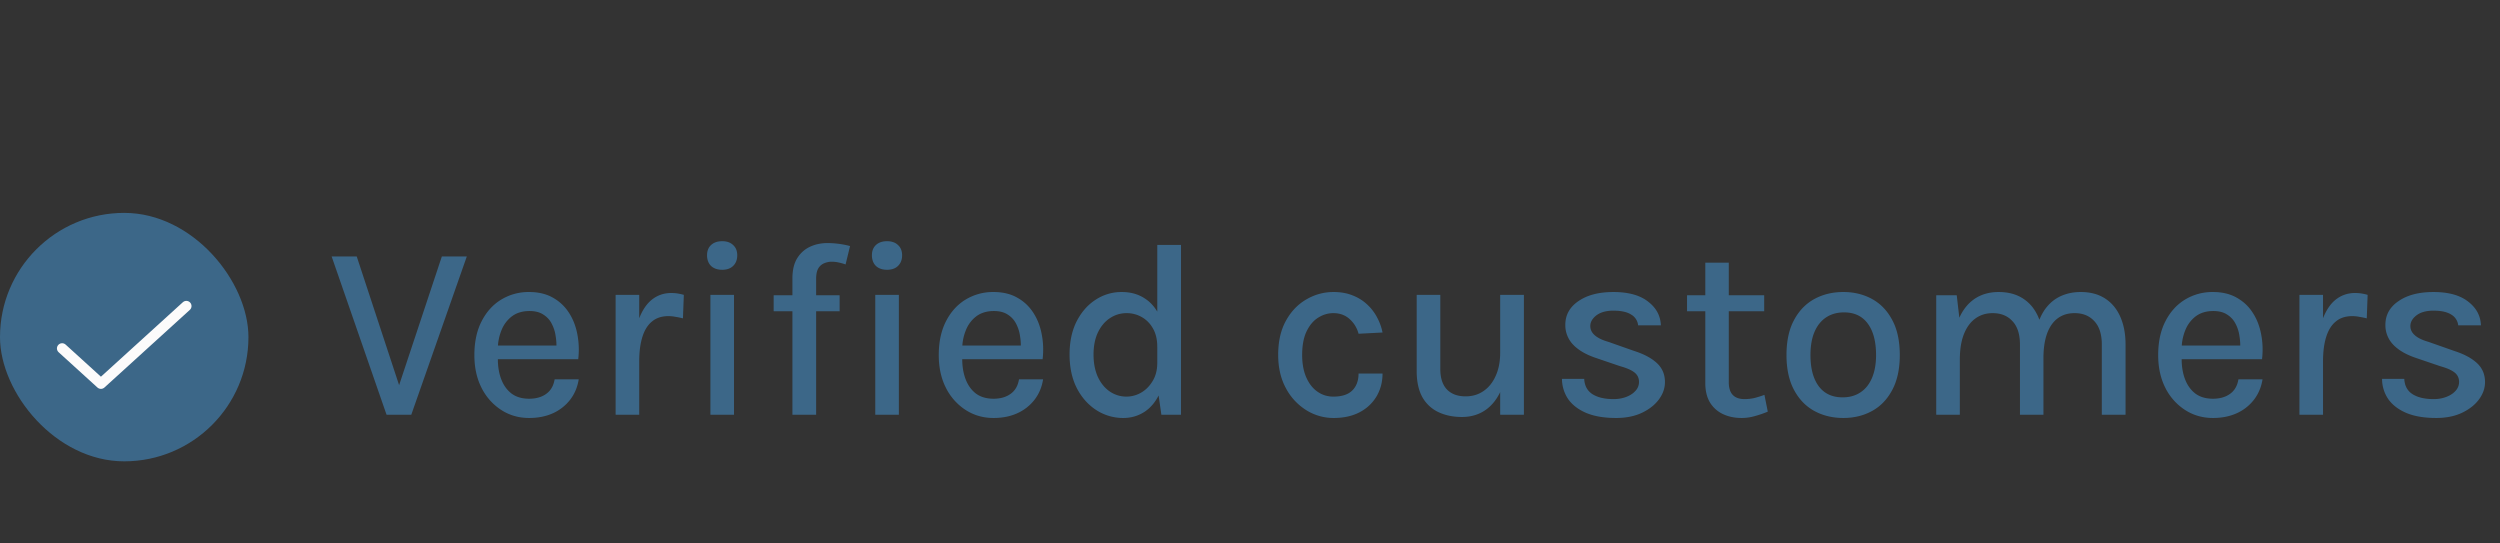 <svg xmlns="http://www.w3.org/2000/svg" fill="none" height="35" width="161"><rect width="100%" height="100%" fill="#333333" stroke="none"/><rect fill="#3C6788" rx="8" height="16" width="16" y="13.71"></rect><path stroke-linejoin="round" stroke-linecap="round" stroke-width=".667" stroke="#FCFBFB" d="M12 19.71l-5.5 5L4 22.437"></path><path fill="#3C6788" d="M25.614 25.07l2.84-8.552h1.608L26.486 26.71h-1.592l-3.536-10.192h1.616l2.816 8.552h-.176zm8.464 1.848c-.662 0-1.259-.17-1.792-.512a3.63 3.63 0 0 1-1.272-1.424c-.31-.608-.464-1.312-.464-2.112 0-.848.154-1.573.464-2.176.31-.608.73-1.075 1.264-1.4a3.387 3.387 0 0 1 1.8-.488c.597 0 1.11.123 1.536.368.427.24.77.565 1.032.976.261.405.44.867.536 1.384.101.517.12 1.05.056 1.6h-5.472v-.88h4.432l-.368.24c.016-.288 0-.576-.048-.864a2.425 2.425 0 0 0-.256-.792 1.47 1.47 0 0 0-.544-.584c-.23-.15-.523-.224-.88-.224-.448 0-.824.112-1.128.336a2.088 2.088 0 0 0-.68.904 3.188 3.188 0 0 0-.232 1.232v.616c0 .496.075.936.224 1.32.15.384.37.688.664.912.298.219.674.328 1.128.328.442 0 .808-.104 1.096-.312.293-.208.474-.52.544-.936h1.552c-.08.501-.264.939-.552 1.312a2.911 2.911 0 0 1-1.112.872c-.448.203-.958.304-1.528.304zm5.568-.208v-7.72h1.52v7.72h-1.52zm1.104-3.44c0-.987.101-1.805.304-2.456.208-.656.496-1.144.864-1.464.373-.32.81-.48 1.312-.48.15 0 .288.01.416.032.133.021.264.05.392.088l-.056 1.512a4.858 4.858 0 0 0-.472-.096 2.413 2.413 0 0 0-.456-.048c-.437 0-.795.117-1.072.352-.277.23-.483.563-.616 1-.133.432-.2.952-.2 1.56h-.416zm5.76-5.896c-.304 0-.544-.083-.72-.248-.17-.17-.256-.4-.256-.688 0-.277.086-.496.256-.656.176-.165.416-.248.72-.248.299 0 .534.083.704.248.176.16.264.379.264.656 0 .288-.088.517-.264.688-.17.165-.405.248-.704.248zm-.76 9.336v-7.72h1.52v7.72h-1.52zm5.281 0v-8.776c0-.533.101-.965.304-1.296.208-.336.483-.584.824-.744.341-.16.717-.24 1.128-.24.235 0 .475.016.72.048.25.032.496.08.736.144l-.288 1.184a3.402 3.402 0 0 0-.456-.128 2.062 2.062 0 0 0-.432-.048c-.165 0-.325.032-.48.096a.78.78 0 0 0-.384.328c-.096.16-.144.387-.144.68v8.752h-1.528zm-1.208-6.664v-1.032h4.248v1.032h-4.248zm7.304-2.672c-.304 0-.544-.083-.72-.248-.17-.17-.256-.4-.256-.688 0-.277.085-.496.256-.656.176-.165.416-.248.72-.248.299 0 .533.083.704.248.176.16.264.379.264.656 0 .288-.088.517-.264.688-.17.165-.405.248-.704.248zm-.76 9.336v-7.72h1.52v7.72h-1.52zm7.617.208c-.661 0-1.259-.17-1.792-.512a3.628 3.628 0 0 1-1.272-1.424c-.31-.608-.464-1.312-.464-2.112 0-.848.155-1.573.464-2.176.31-.608.73-1.075 1.264-1.4a3.387 3.387 0 0 1 1.8-.488c.597 0 1.11.123 1.536.368.427.24.77.565 1.032.976.261.405.44.867.536 1.384.101.517.12 1.05.056 1.6h-5.472v-.88h4.432l-.368.24c.016-.288 0-.576-.048-.864a2.425 2.425 0 0 0-.256-.792 1.47 1.47 0 0 0-.544-.584c-.23-.15-.523-.224-.88-.224-.448 0-.824.112-1.128.336a2.087 2.087 0 0 0-.68.904 3.188 3.188 0 0 0-.232 1.232v.616c0 .496.075.936.224 1.32.15.384.37.688.664.912.299.219.675.328 1.128.328.443 0 .808-.104 1.096-.312.293-.208.475-.52.544-.936h1.552c-.08.501-.264.939-.552 1.312a2.911 2.911 0 0 1-1.112.872c-.448.203-.957.304-1.528.304zm8.36 0a3.17 3.17 0 0 1-1.736-.504c-.528-.341-.95-.816-1.264-1.424-.31-.613-.464-1.333-.464-2.16 0-.821.152-1.533.456-2.136.31-.603.718-1.067 1.224-1.392a3.023 3.023 0 0 1 1.688-.496c.566 0 1.059.139 1.48.416.422.272.747.67.976 1.192.235.523.352 1.16.352 1.912h-.528c0-.464-.093-.856-.28-1.176a1.893 1.893 0 0 0-.728-.736 1.95 1.95 0 0 0-.96-.248c-.4 0-.763.11-1.088.328-.32.213-.576.52-.768.92-.186.395-.28.867-.28 1.416 0 .555.093 1.037.28 1.448.192.405.448.717.768.936a1.895 1.895 0 0 0 2.016.072c.304-.176.552-.427.744-.752.198-.325.296-.712.296-1.16h.528c0 .768-.123 1.416-.368 1.944-.24.528-.565.928-.976 1.2-.41.267-.867.4-1.368.4zm2.448-.208l-.264-1.848v-9.088h1.528V26.71h-1.264zm11.091.208a3.29 3.29 0 0 1-1.76-.504 3.702 3.702 0 0 1-1.312-1.416c-.33-.608-.496-1.323-.496-2.144 0-.864.166-1.595.496-2.192.331-.603.768-1.061 1.312-1.376.544-.32 1.131-.48 1.76-.48.464 0 .878.075 1.24.224.363.144.675.341.936.592.262.245.472.523.632.832.166.31.28.63.344.96l-1.544.08a1.89 1.89 0 0 0-.592-.96c-.277-.245-.62-.368-1.032-.368-.346 0-.674.099-.984.296-.304.192-.552.488-.744.888-.186.395-.28.896-.28 1.504 0 .565.088 1.048.264 1.448.176.4.416.707.72.92.304.213.646.32 1.024.32.544 0 .95-.13 1.216-.392.272-.267.408-.632.408-1.096h1.544c0 .539-.125 1.024-.376 1.456a2.71 2.71 0 0 1-1.088 1.032c-.469.25-1.032.376-1.688.376zm10.728-7.928h1.528v7.72h-1.528v-7.72zm-5.376 0h1.52v4.768c0 .581.142 1.021.424 1.32.288.299.69.448 1.208.448.438 0 .822-.115 1.152-.344.336-.23.597-.555.784-.976.192-.421.288-.92.288-1.496h.488c0 .901-.123 1.659-.368 2.272-.245.613-.59 1.08-1.032 1.4-.442.315-.96.472-1.552.472-.565 0-1.07-.104-1.512-.312a2.33 2.33 0 0 1-1.032-.96c-.245-.437-.368-1-.368-1.688V18.99zm12.836 7.928c-.746 0-1.376-.104-1.888-.312-.512-.213-.904-.507-1.176-.88a2.344 2.344 0 0 1-.416-1.328h1.432c.022.443.198.77.528.984.336.213.79.32 1.36.32.304 0 .579-.048.824-.144.251-.096.448-.227.592-.392a.81.81 0 0 0 .224-.56.737.737 0 0 0-.288-.616c-.192-.155-.501-.29-.928-.408l-1.576-.536c-.629-.213-1.112-.496-1.448-.848a1.804 1.804 0 0 1-.504-1.28c0-.635.283-1.144.848-1.528.566-.39 1.315-.584 2.248-.584.966 0 1.71.205 2.232.616.528.405.803.915.824 1.528h-1.464a.902.902 0 0 0-.456-.696c-.261-.165-.64-.248-1.136-.248-.464 0-.829.101-1.096.304-.261.203-.392.432-.392.688 0 .459.395.8 1.184 1.024l1.656.584c.63.203 1.115.464 1.456.784.342.32.512.725.512 1.216 0 .395-.13.768-.392 1.12-.261.352-.629.64-1.104.864-.469.219-1.021.328-1.656.328zm8.078 0c-.437 0-.832-.083-1.184-.248a1.956 1.956 0 0 1-.84-.744c-.202-.336-.304-.757-.304-1.264v-7.744h1.512v7.696c0 .725.339 1.088 1.016 1.088.208 0 .411-.021.608-.064a6.49 6.49 0 0 0 .672-.208l.216 1.08a6.746 6.746 0 0 1-.84.288c-.272.08-.557.12-.856.12zm-3.504-6.872v-1.032h4.968v1.032h-4.968zm10.069 6.872c-.699 0-1.326-.152-1.88-.456-.55-.304-.984-.757-1.304-1.36-.32-.603-.48-1.347-.48-2.232 0-.901.16-1.65.48-2.248.32-.603.754-1.056 1.304-1.36.554-.304 1.181-.456 1.88-.456.688 0 1.306.152 1.856.456.549.304.981.757 1.296 1.36.32.597.48 1.347.48 2.248 0 .885-.16 1.63-.48 2.232-.315.603-.747 1.056-1.296 1.36-.55.304-1.168.456-1.856.456zm-.048-1.328c.442 0 .824-.107 1.144-.32.325-.213.573-.523.744-.928.176-.41.264-.901.264-1.472 0-.875-.179-1.552-.536-2.032-.352-.48-.862-.72-1.528-.72-.448 0-.835.11-1.16.328-.32.213-.568.525-.744.936-.171.405-.256.901-.256 1.488 0 .859.178 1.528.536 2.008.357.475.869.712 1.536.712zm16.691 1.12v-4.512c0-.667-.16-1.17-.48-1.512-.315-.347-.739-.52-1.272-.52-.64 0-1.136.25-1.488.752-.347.501-.52 1.221-.52 2.16h-.664c0-.741.072-1.381.216-1.92.144-.539.349-.981.616-1.328.272-.347.594-.603.968-.768.378-.17.8-.256 1.264-.256.618 0 1.141.139 1.568.416.432.277.76.672.984 1.184.224.507.336 1.104.336 1.792v4.512h-1.528zm-10.664 0v-7.696h1.32l.168 1.448c.245-.539.581-.95 1.008-1.232.432-.283.938-.424 1.52-.424.618 0 1.141.139 1.568.416.432.277.76.672.984 1.184.224.507.336 1.104.336 1.792v4.512h-1.512v-4.512c0-.667-.16-1.17-.48-1.512-.315-.347-.742-.52-1.28-.52-.427 0-.8.117-1.12.352-.315.23-.56.568-.736 1.016-.171.443-.256.984-.256 1.624v3.552h-1.52zm17.822.208c-.661 0-1.258-.17-1.792-.512a3.635 3.635 0 0 1-1.272-1.424c-.309-.608-.464-1.312-.464-2.112 0-.848.155-1.573.464-2.176.31-.608.731-1.075 1.264-1.4a3.39 3.39 0 0 1 1.8-.488c.598 0 1.11.123 1.536.368.427.24.771.565 1.032.976.262.405.44.867.536 1.384.102.517.12 1.05.056 1.6h-5.472v-.88h4.432l-.368.24c.016-.288 0-.576-.048-.864a2.408 2.408 0 0 0-.256-.792 1.468 1.468 0 0 0-.544-.584c-.229-.15-.522-.224-.88-.224-.448 0-.824.112-1.128.336a2.095 2.095 0 0 0-.68.904 3.2 3.2 0 0 0-.232 1.232v.616c0 .496.075.936.224 1.32.15.384.371.688.664.912.299.219.675.328 1.128.328.443 0 .808-.104 1.096-.312.294-.208.475-.52.544-.936h1.552c-.08.501-.264.939-.552 1.312a2.906 2.906 0 0 1-1.112.872c-.448.203-.957.304-1.528.304zm5.568-.208v-7.72h1.52v7.72h-1.52zm1.104-3.44c0-.987.102-1.805.304-2.456.208-.656.496-1.144.864-1.464.374-.32.811-.48 1.312-.48.15 0 .288.01.416.032.134.021.264.05.392.088l-.056 1.512a4.84 4.84 0 0 0-.472-.096 2.408 2.408 0 0 0-.456-.048c-.437 0-.794.117-1.072.352-.277.23-.482.563-.616 1-.133.432-.2.952-.2 1.56h-.416zm7.697 3.648c-.747 0-1.376-.104-1.888-.312-.512-.213-.904-.507-1.176-.88a2.33 2.33 0 0 1-.416-1.328h1.432c.021.443.197.77.528.984.336.213.789.32 1.36.32.304 0 .578-.048.824-.144.25-.096.448-.227.592-.392a.815.815 0 0 0 .224-.56.737.737 0 0 0-.288-.616c-.192-.155-.502-.29-.928-.408l-1.576-.536c-.63-.213-1.112-.496-1.448-.848a1.804 1.804 0 0 1-.504-1.28c0-.635.282-1.144.848-1.528.565-.39 1.314-.584 2.248-.584.965 0 1.709.205 2.232.616.528.405.802.915.824 1.528h-1.464a.906.906 0 0 0-.456-.696c-.262-.165-.64-.248-1.136-.248-.464 0-.83.101-1.096.304-.262.203-.392.432-.392.688 0 .459.394.8 1.184 1.024l1.656.584c.629.203 1.114.464 1.456.784.341.32.512.725.512 1.216 0 .395-.131.768-.392 1.12-.262.352-.63.64-1.104.864-.47.219-1.022.328-1.656.328z"></path></svg>